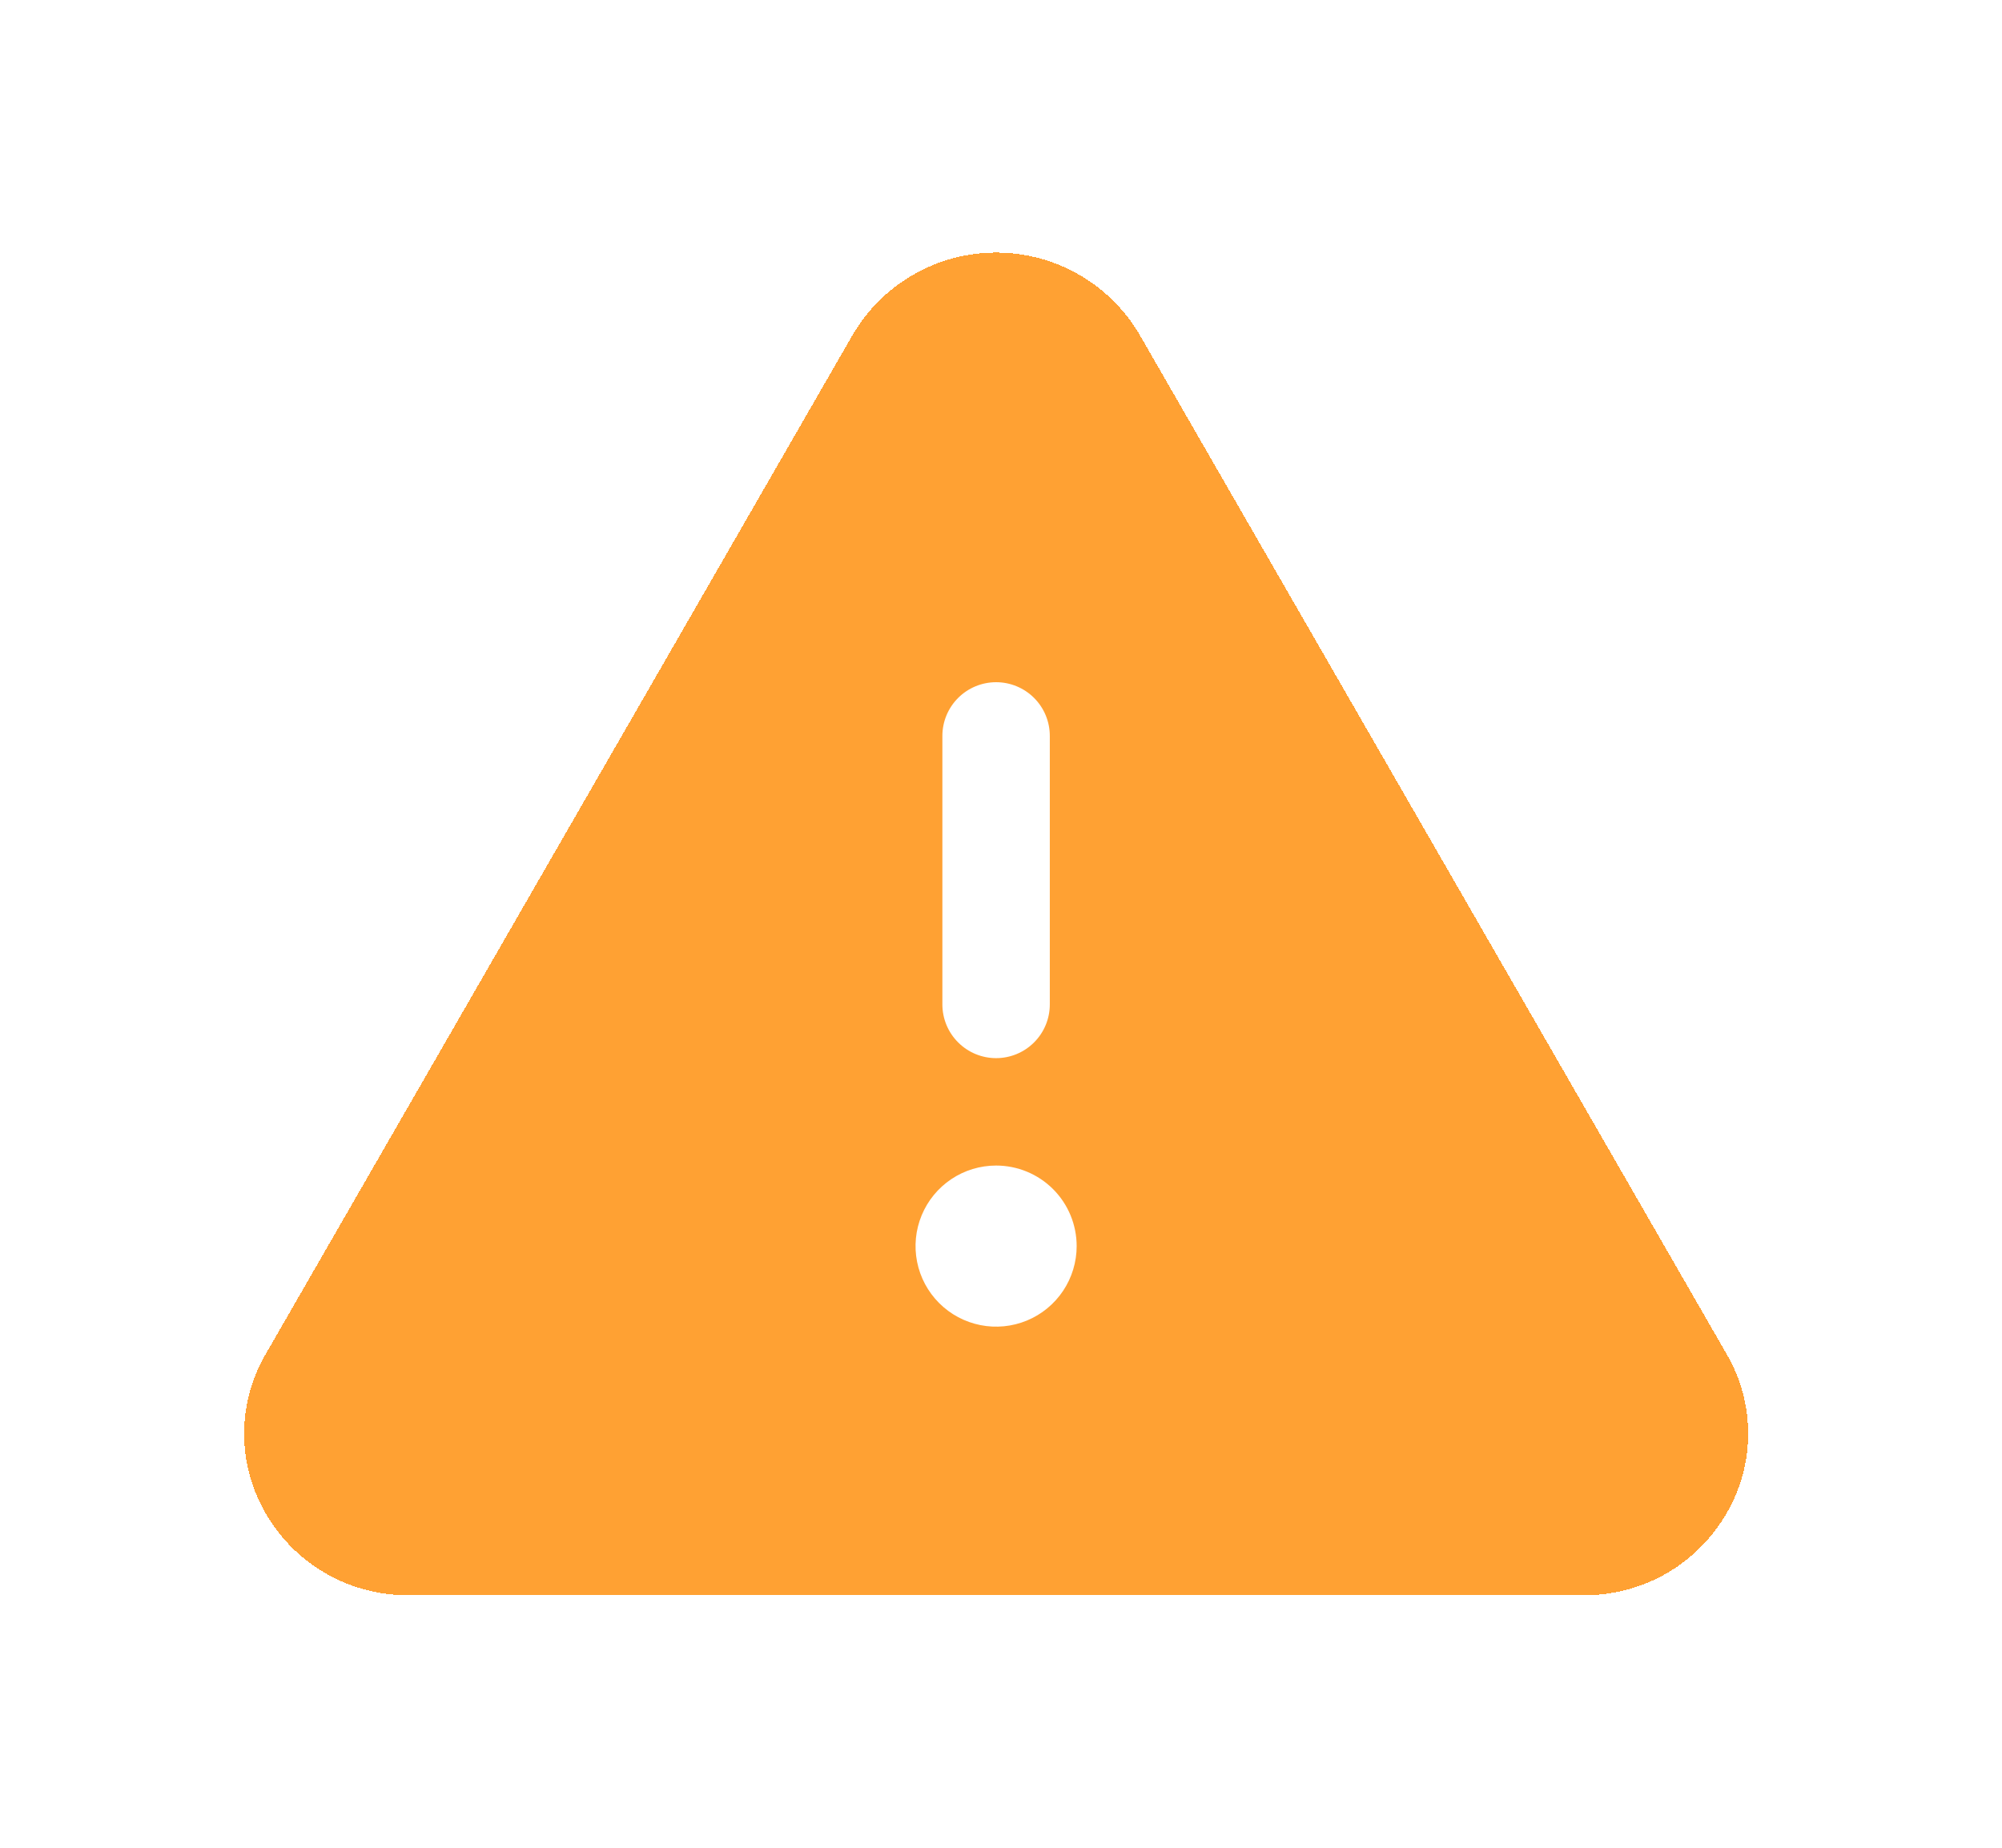 <svg width="65" height="60" viewBox="0 0 82 75" fill="none" xmlns="http://www.w3.org/2000/svg">
    <g filter="url(#filter0_d_327_23)">
        <path d="M70.722 55.124L46.674 13.361C46.073 12.338 45.215 11.489 44.185 10.9C43.155 10.31 41.989 10 40.803 10C39.616 10 38.45 10.31 37.42 10.9C36.39 11.489 35.532 12.338 34.931 13.361L10.883 55.124C10.305 56.114 10 57.24 10 58.386C10 59.532 10.305 60.658 10.883 61.647C11.476 62.677 12.333 63.53 13.364 64.119C14.396 64.708 15.566 65.012 16.754 65H64.851C66.038 65.011 67.207 64.707 68.238 64.118C69.268 63.529 70.124 62.676 70.717 61.647C71.296 60.658 71.602 59.533 71.603 58.387C71.603 57.24 71.3 56.115 70.722 55.124Z" fill="#FF8A00" fill-opacity="0.8" shape-rendering="crispEdges" />
    </g>
    <path d="M38.599 29.8V40.8C38.599 41.383 38.831 41.943 39.244 42.355C39.656 42.768 40.216 43 40.8 43C41.383 43 41.943 42.768 42.355 42.355C42.768 41.943 42.999 41.383 42.999 40.8V29.8C42.999 29.216 42.768 28.657 42.355 28.244C41.943 27.832 41.383 27.6 40.8 27.6C40.216 27.6 39.656 27.832 39.244 28.244C38.831 28.657 38.599 29.216 38.599 29.8Z" fill="white" />
    <path d="M43.543 52.533C43.906 51.99 44.099 51.352 44.099 50.7C44.099 49.825 43.752 48.985 43.133 48.366C42.514 47.748 41.675 47.4 40.8 47.4C40.147 47.4 39.509 47.593 38.966 47.956C38.423 48.319 38.001 48.834 37.751 49.437C37.501 50.04 37.436 50.703 37.563 51.344C37.69 51.984 38.005 52.572 38.466 53.033C38.928 53.495 39.516 53.809 40.156 53.936C40.796 54.064 41.459 53.998 42.062 53.749C42.665 53.499 43.181 53.076 43.543 52.533Z" fill="white" />
    <defs>
        <filter id="filter0_d_327_23" x="0" y="3.8147e-06" width="81.603" height="75" filterUnits="userSpaceOnUse" color-interpolation-filters="sRGB">
            <feFlood flood-opacity="0" result="BackgroundImageFix" />
            <feColorMatrix in="SourceAlpha" type="matrix" values="0 0 0 0 0 0 0 0 0 0 0 0 0 0 0 0 0 0 127 0" result="hardAlpha" />
            <feOffset />
            <feGaussianBlur stdDeviation="5" />
            <feComposite in2="hardAlpha" operator="out" />
            <feColorMatrix type="matrix" values="0 0 0 0 1 0 0 0 0 0.54 0 0 0 0 0 0 0 0 1 0" />
            <feBlend mode="normal" in2="BackgroundImageFix" result="effect1_dropShadow_327_23" />
            <feBlend mode="normal" in="SourceGraphic" in2="effect1_dropShadow_327_23" result="shape" />
        </filter>
    </defs>
</svg>